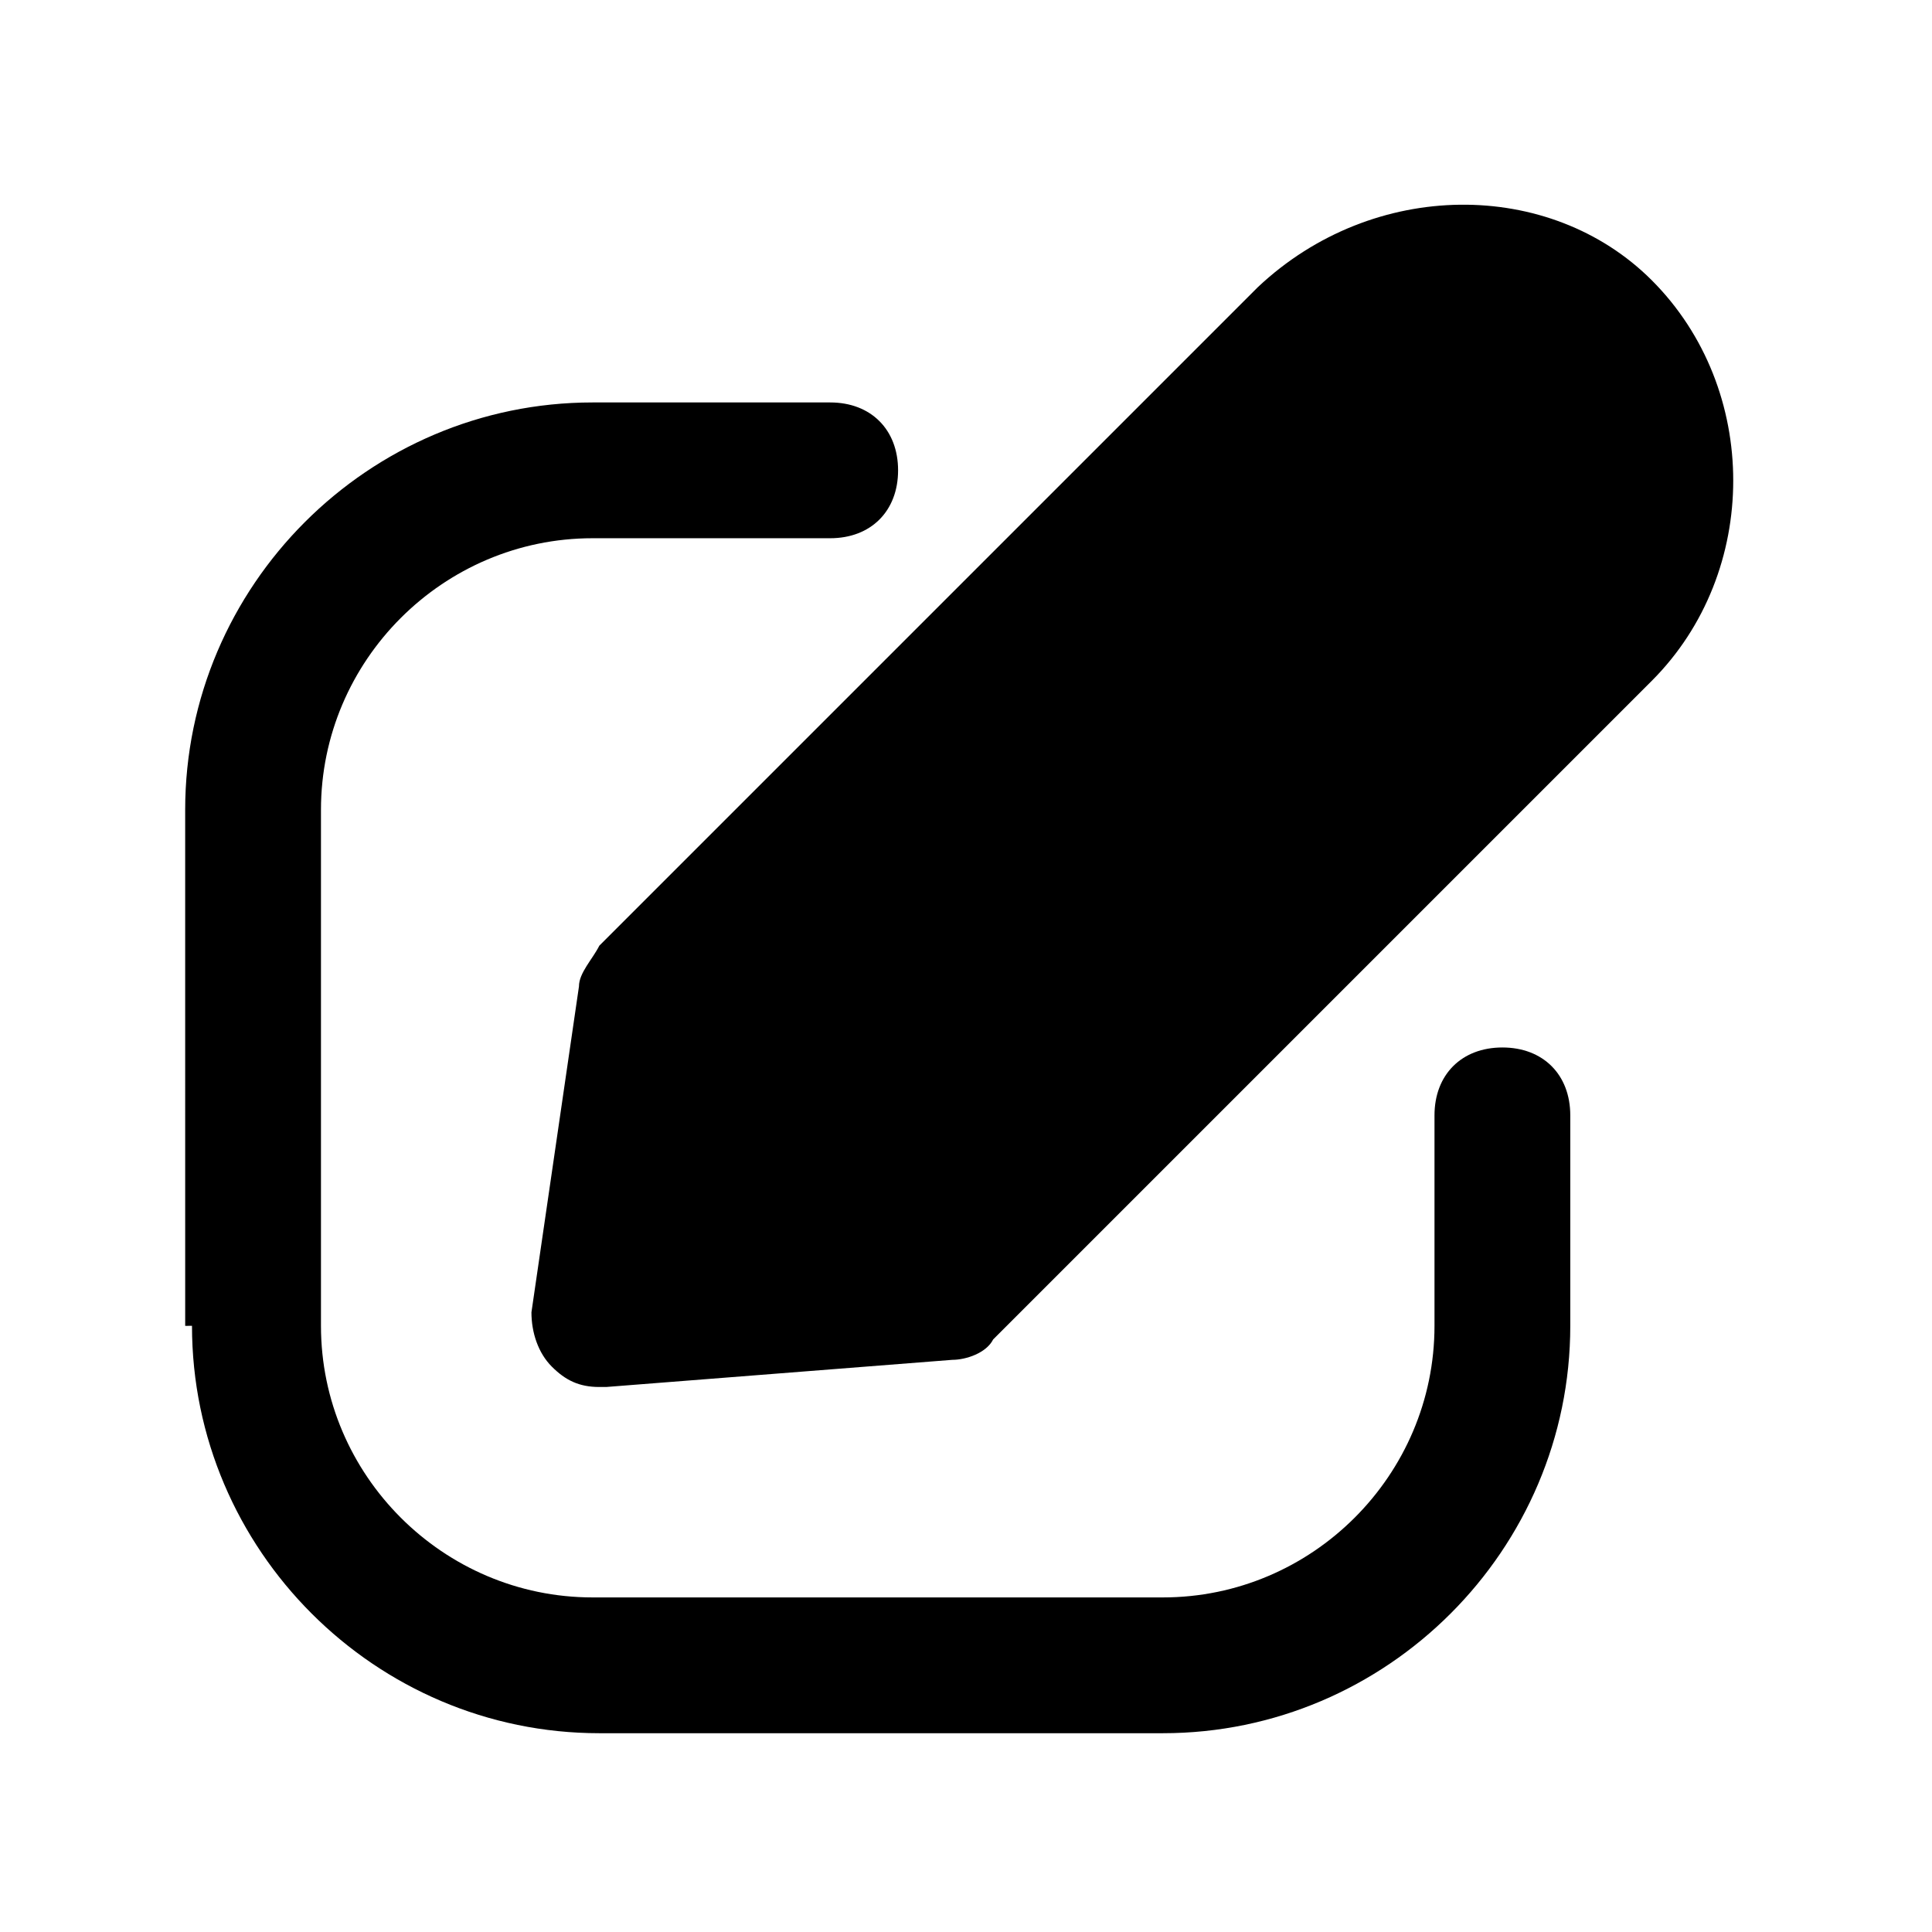 <?xml version="1.0" encoding="UTF-8"?>
<!-- Uploaded to: SVG Repo, www.svgrepo.com, Generator: SVG Repo Mixer Tools -->
<svg fill="#000000" width="800px" height="800px" version="1.1" viewBox="144 144 512 512" xmlns="http://www.w3.org/2000/svg">
 <g>
  <path d="m194.88 495.36c0 59.379 48.582 107.96 107.96 107.96h149.34c59.379 0 107.96-48.582 107.96-107.96v-55.777c0-10.797-7.199-17.992-17.992-17.992-10.797 0-17.992 7.199-17.992 17.992v55.777c0 39.586-32.387 71.973-71.973 71.973h-151.15c-39.586 0-71.973-32.387-71.973-71.973v-136.75c0-39.586 32.387-71.973 71.973-71.973h62.977c10.797 0 17.992-7.199 17.992-17.992 0-10.797-7.199-17.992-17.992-17.992h-62.977c-59.379 0-107.96 48.582-107.96 107.96l0.004 136.75z"/>
  <path d="m477.37 220.07-174.54 174.54c-1.801 3.598-5.398 7.199-5.398 10.797l-12.594 86.367c0 5.398 1.801 10.797 5.398 14.395 3.598 3.598 7.199 5.398 12.594 5.398h1.801l91.766-7.199c3.598 0 8.996-1.801 10.797-5.398 17.992-17.992 154.74-154.74 174.54-174.54 28.789-28.789 28.789-77.371 0-106.16-26.996-26.988-73.777-26.988-104.36 1.801z"/>
 </g>
</svg>